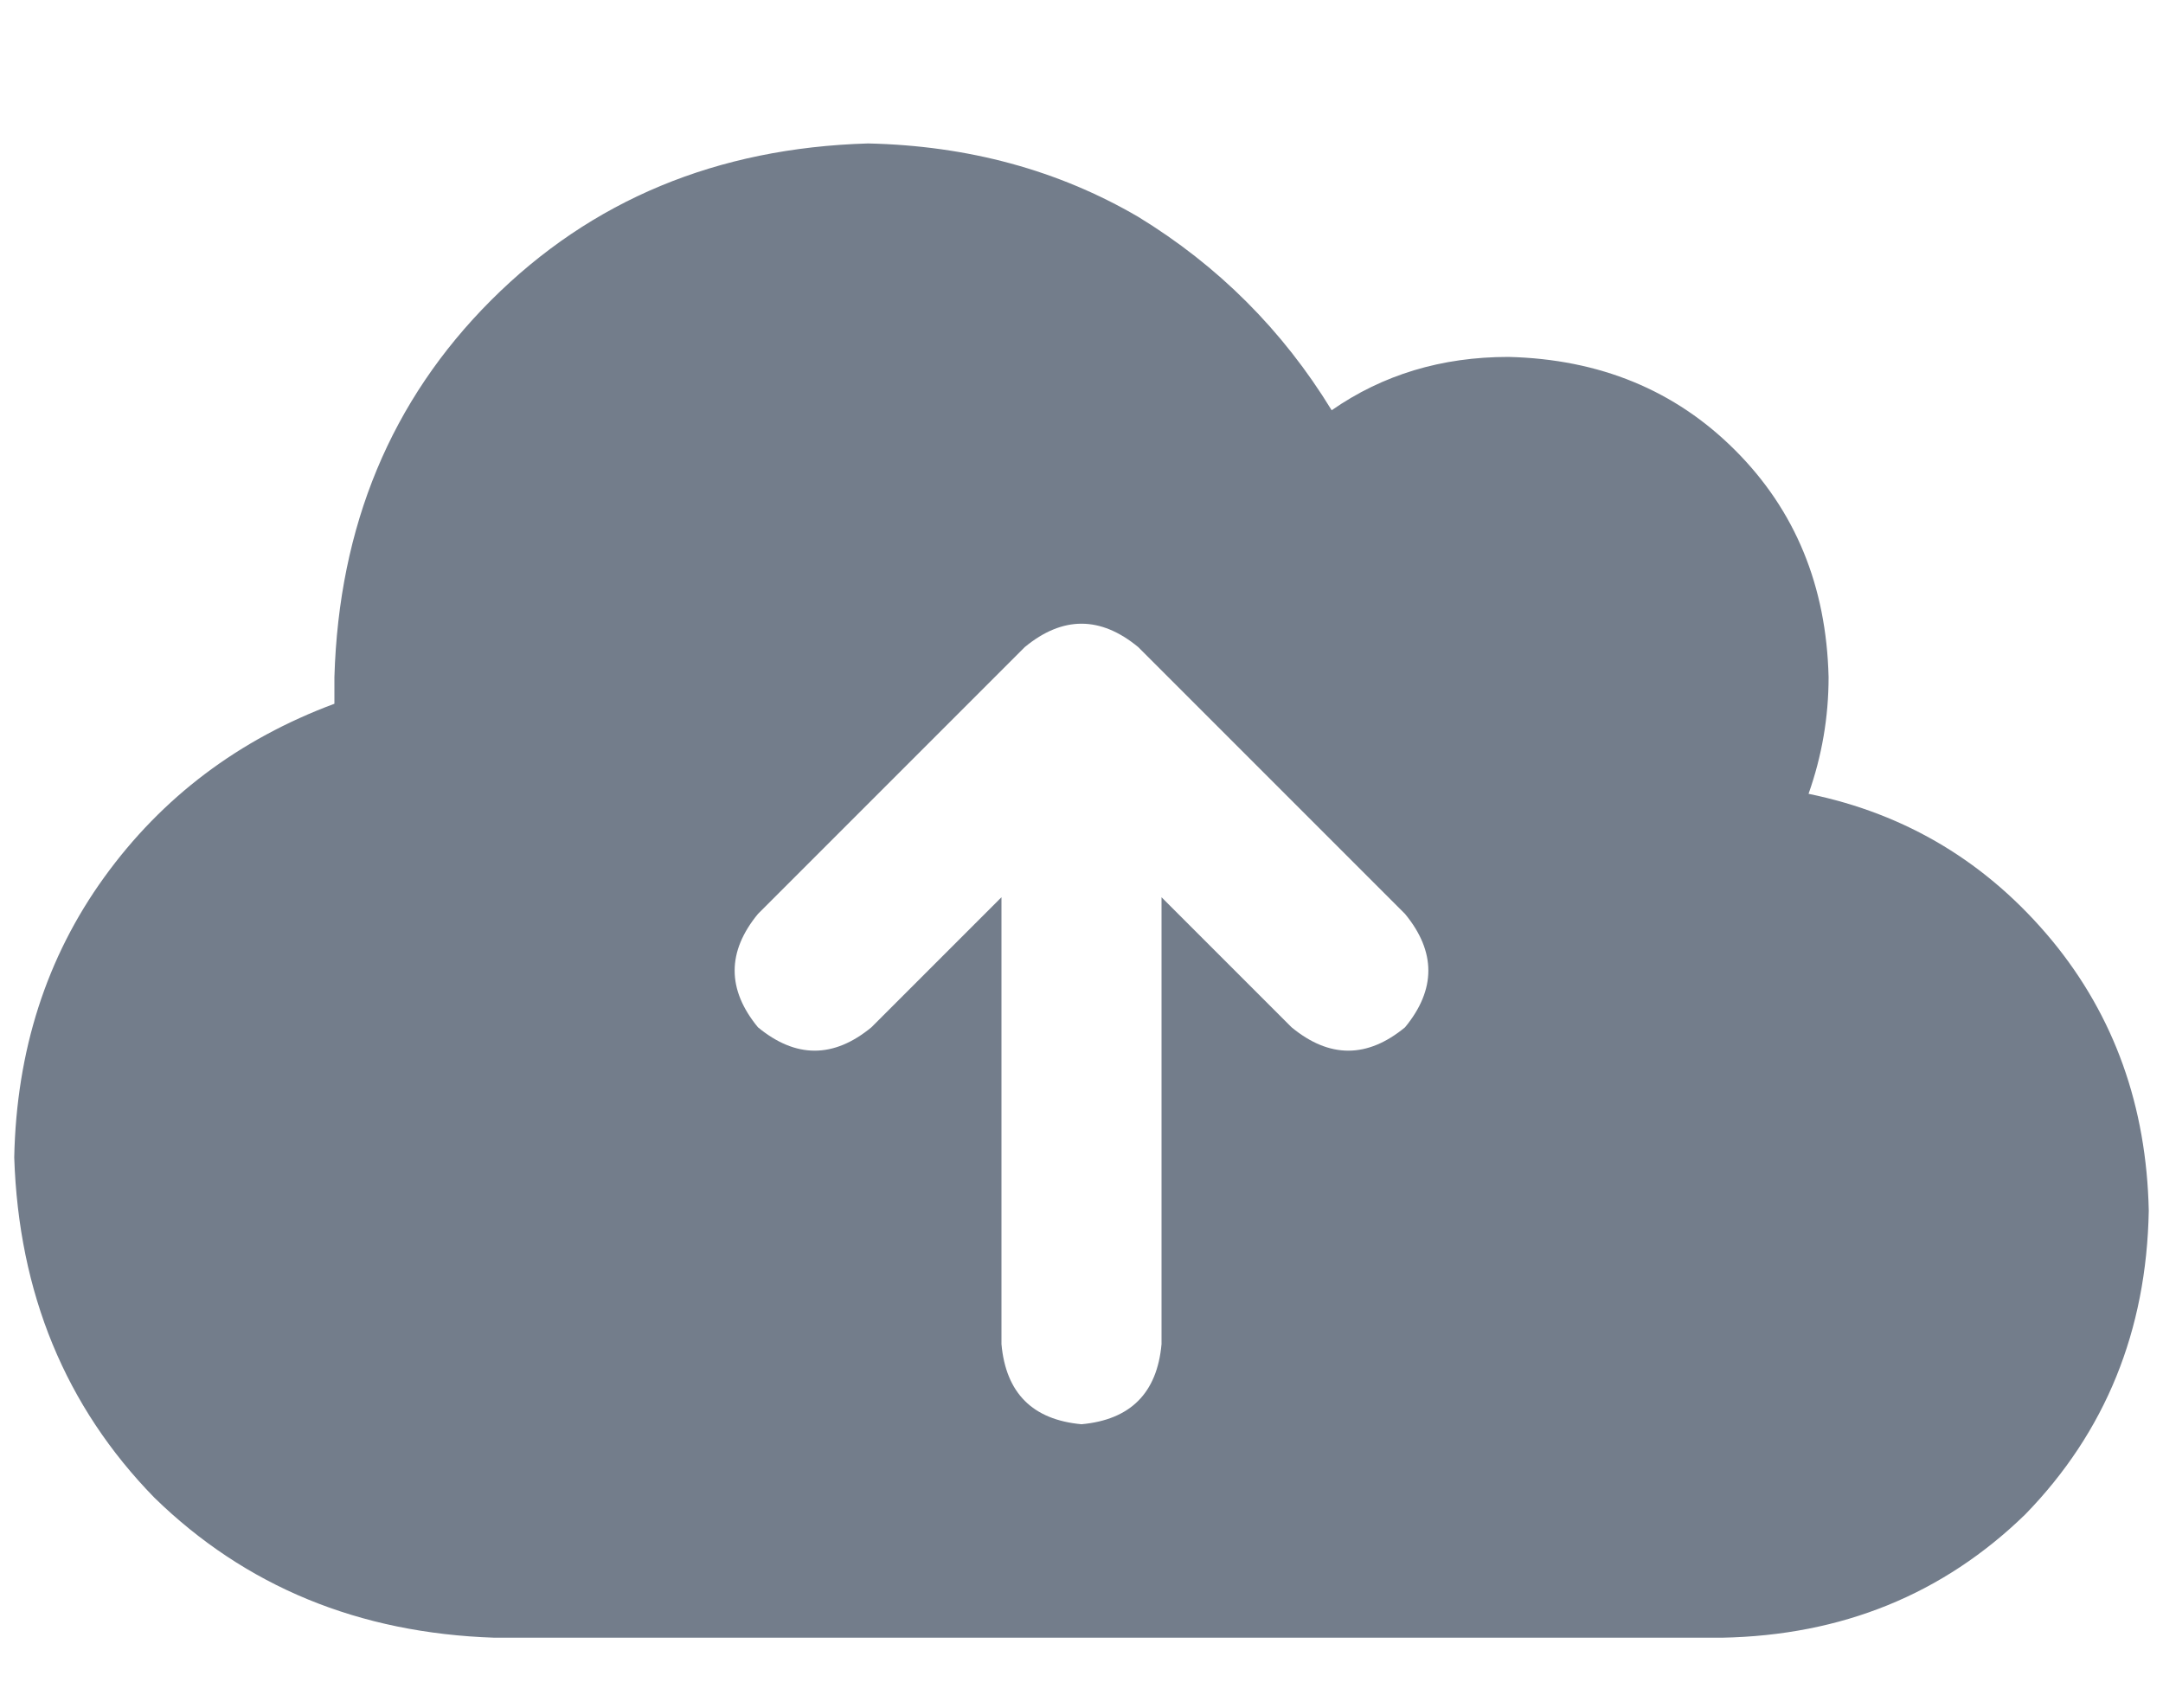 <svg width="38" height="30" viewBox="0 0 38 30" fill="none" xmlns="http://www.w3.org/2000/svg">
<g clip-path="url(#clip0_44_2334)">
<path d="M8.688 28.77C6.305 28.691 4.312 27.871 2.711 26.309C1.148 24.707 0.328 22.715 0.25 20.332C0.289 18.457 0.816 16.816 1.832 15.41C2.848 14.004 4.195 12.988 5.875 12.363C5.875 12.207 5.875 12.051 5.875 11.895C5.953 9.238 6.871 7.031 8.629 5.273C10.387 3.516 12.594 2.598 15.25 2.52C17.008 2.559 18.59 2.988 19.996 3.809C21.402 4.668 22.535 5.801 23.395 7.207C24.293 6.582 25.328 6.27 26.5 6.27C28.102 6.309 29.43 6.855 30.484 7.91C31.539 8.965 32.086 10.293 32.125 11.895C32.125 12.598 32.008 13.281 31.773 13.945C33.492 14.297 34.918 15.156 36.051 16.523C37.145 17.852 37.711 19.434 37.75 21.27C37.711 23.379 36.988 25.156 35.582 26.602C34.137 28.008 32.359 28.73 30.25 28.77H8.688ZM13.316 16.055C12.77 16.719 12.77 17.383 13.316 18.047C13.98 18.594 14.645 18.594 15.309 18.047L17.594 15.762V23.613C17.672 24.473 18.141 24.941 19 25.02C19.859 24.941 20.328 24.473 20.406 23.613V15.762L22.691 18.047C23.355 18.594 24.02 18.594 24.684 18.047C25.23 17.383 25.23 16.719 24.684 16.055L19.996 11.367C19.332 10.82 18.668 10.82 18.004 11.367L13.316 16.055Z" fill="#737D8B"/>
</g>
<defs>
<clipPath id="clip0_44_2334">
<rect width="37.5" height="30" fill="white" transform="translate(0.25)"/>
</clipPath>
</defs>
</svg>
